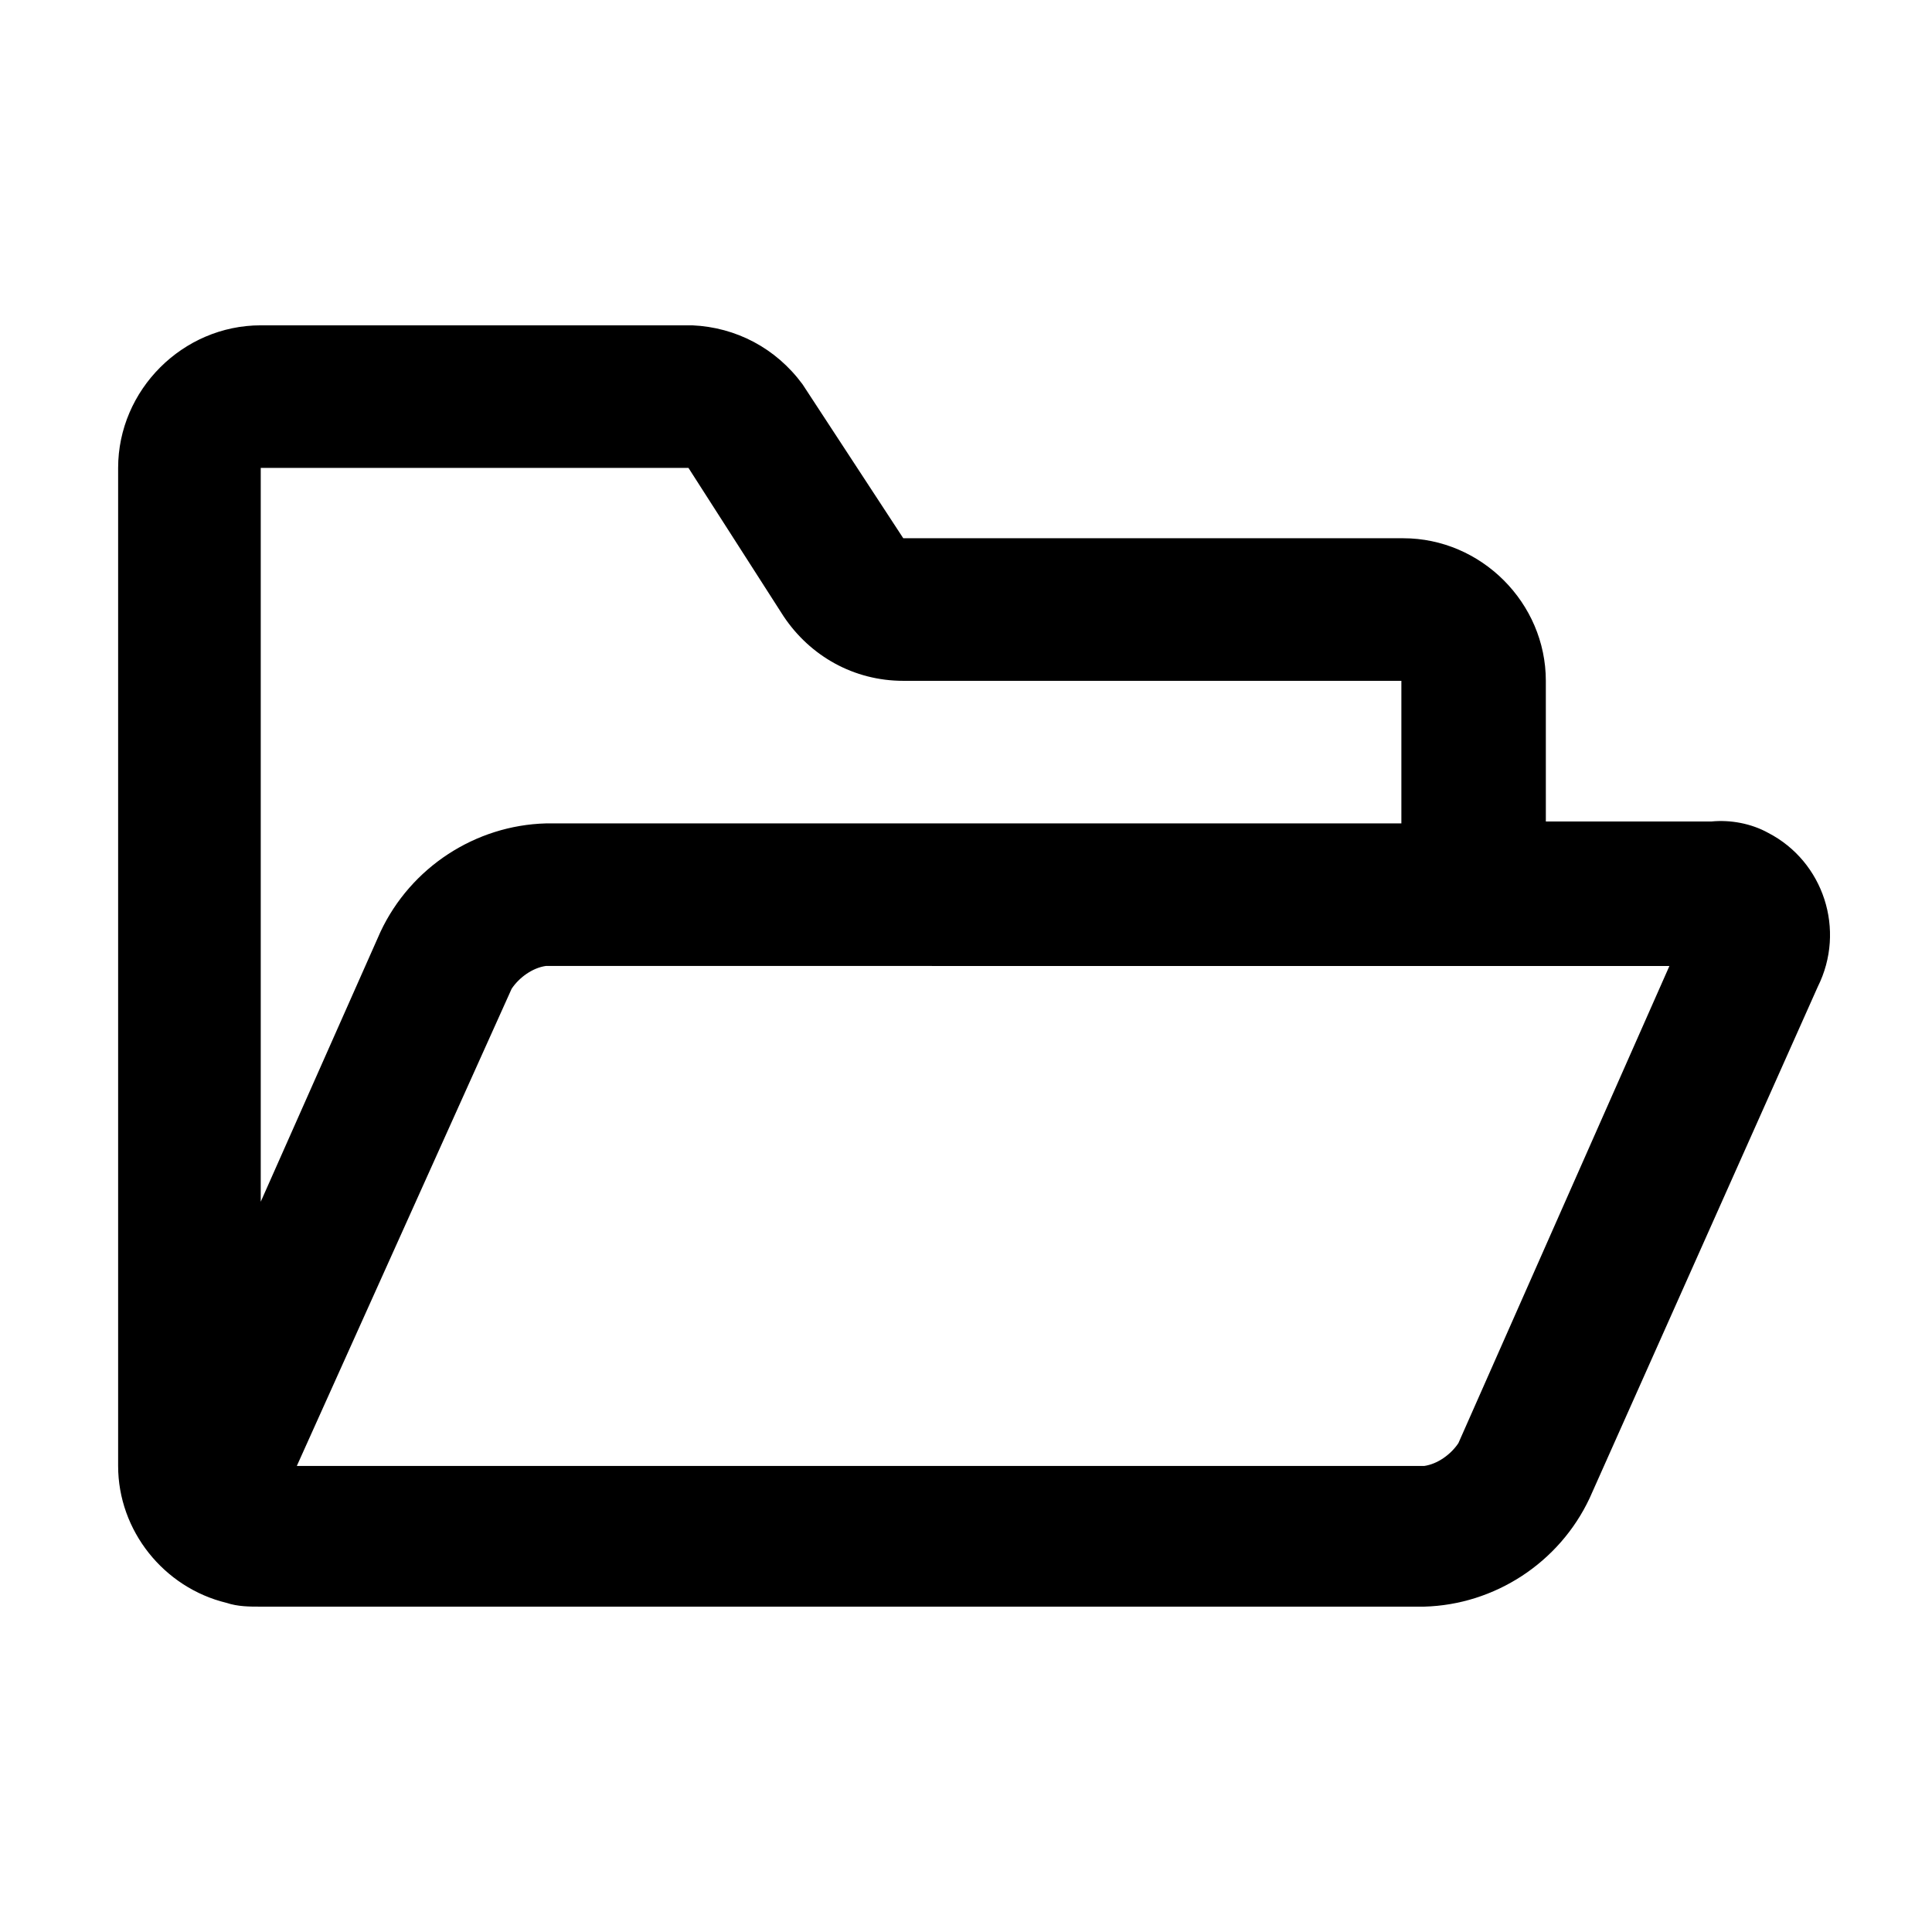 <?xml version="1.0" encoding="UTF-8"?>
<!-- The Best Svg Icon site in the world: iconSvg.co, Visit us! https://iconsvg.co -->
<svg fill="#000000" width="800px" height="800px" version="1.1" viewBox="144 144 512 512" xmlns="http://www.w3.org/2000/svg">
 <path d="m204.02 568.77c3.023 1.008 6.047 1.008 9.07 1.008h308.33c18.641-0.504 35.77-11.586 43.832-28.719l60.457-135.52c7.559-15.113 1.512-33.25-13.098-40.809-4.535-2.519-10.078-3.527-15.113-3.023h-43.832l-0.004-37.281c0-20.656-17.129-37.785-37.785-37.785h-132.5l-26.703-40.809c-7.055-9.574-17.633-15.113-29.223-15.617h-114.36c-20.656 0-37.785 17.129-37.785 37.785v264.5c0 17.129 12.09 32.246 28.715 36.273zm382.39-168.77-55.922 126.45c-2.016 3.023-5.543 5.543-9.07 6.047h-298.76l56.93-126.46c2.016-3.023 5.543-5.543 9.07-6.047zm-259.96-132 25.191 39.297c7.055 10.578 18.641 17.129 31.738 17.129h132v37.785h-226.71c-18.641 0.504-35.77 11.586-43.832 28.719l-31.738 71.539v-194.47z"/>
</svg>